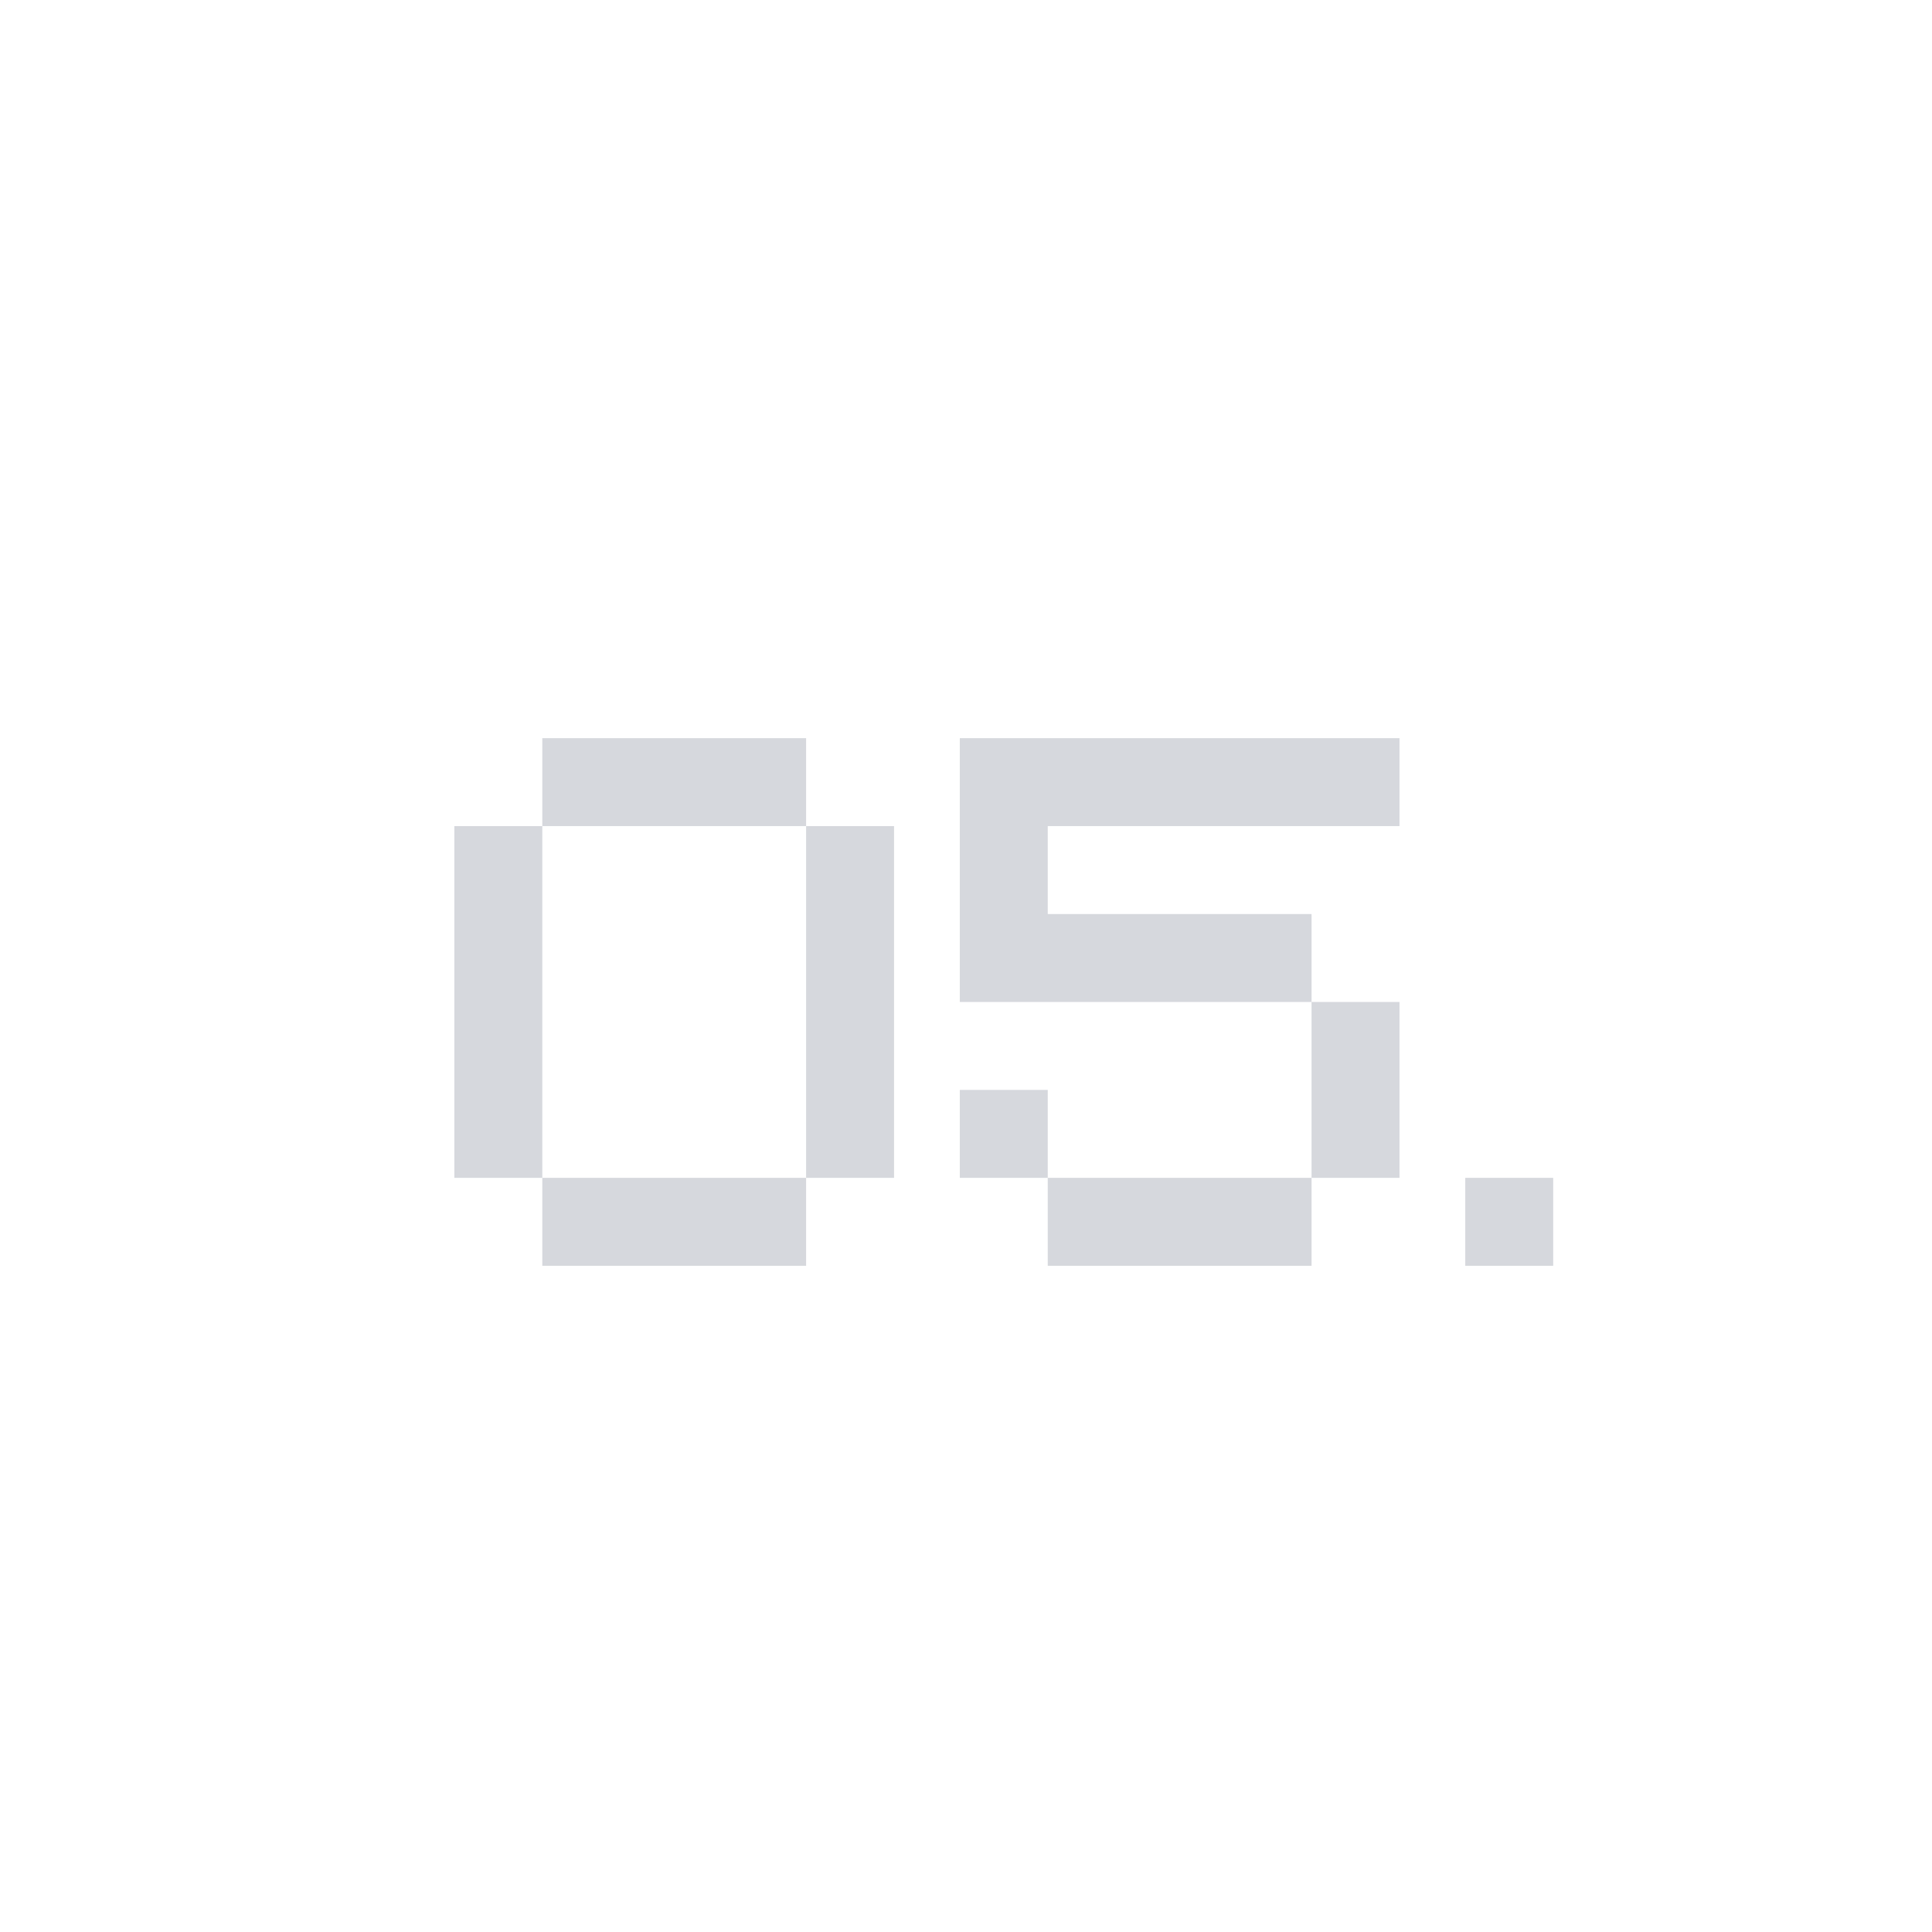 <?xml version="1.0" encoding="UTF-8"?> <svg xmlns="http://www.w3.org/2000/svg" width="116" height="116" viewBox="0 0 116 116" fill="none"><rect width="116" height="116" fill="white"></rect><path d="M32.56 49.6V44.32H48.4V49.6H32.56ZM27.28 70.72V49.6H32.56V70.72H27.28ZM48.4 70.72V49.6H53.68V70.72H48.4ZM32.56 76V70.72H48.4V76H32.56ZM57.628 60.16V44.32H84.028V49.6H62.908V54.88H78.748V60.16H57.628ZM78.748 70.72V60.16H84.028V70.72H78.748ZM57.628 70.72V65.44H62.908V70.72H57.628ZM62.908 76V70.72H78.748V76H62.908ZM93.256 70.72V76H87.976V70.72H93.256Z" fill="#D6D8DD"></path></svg> 